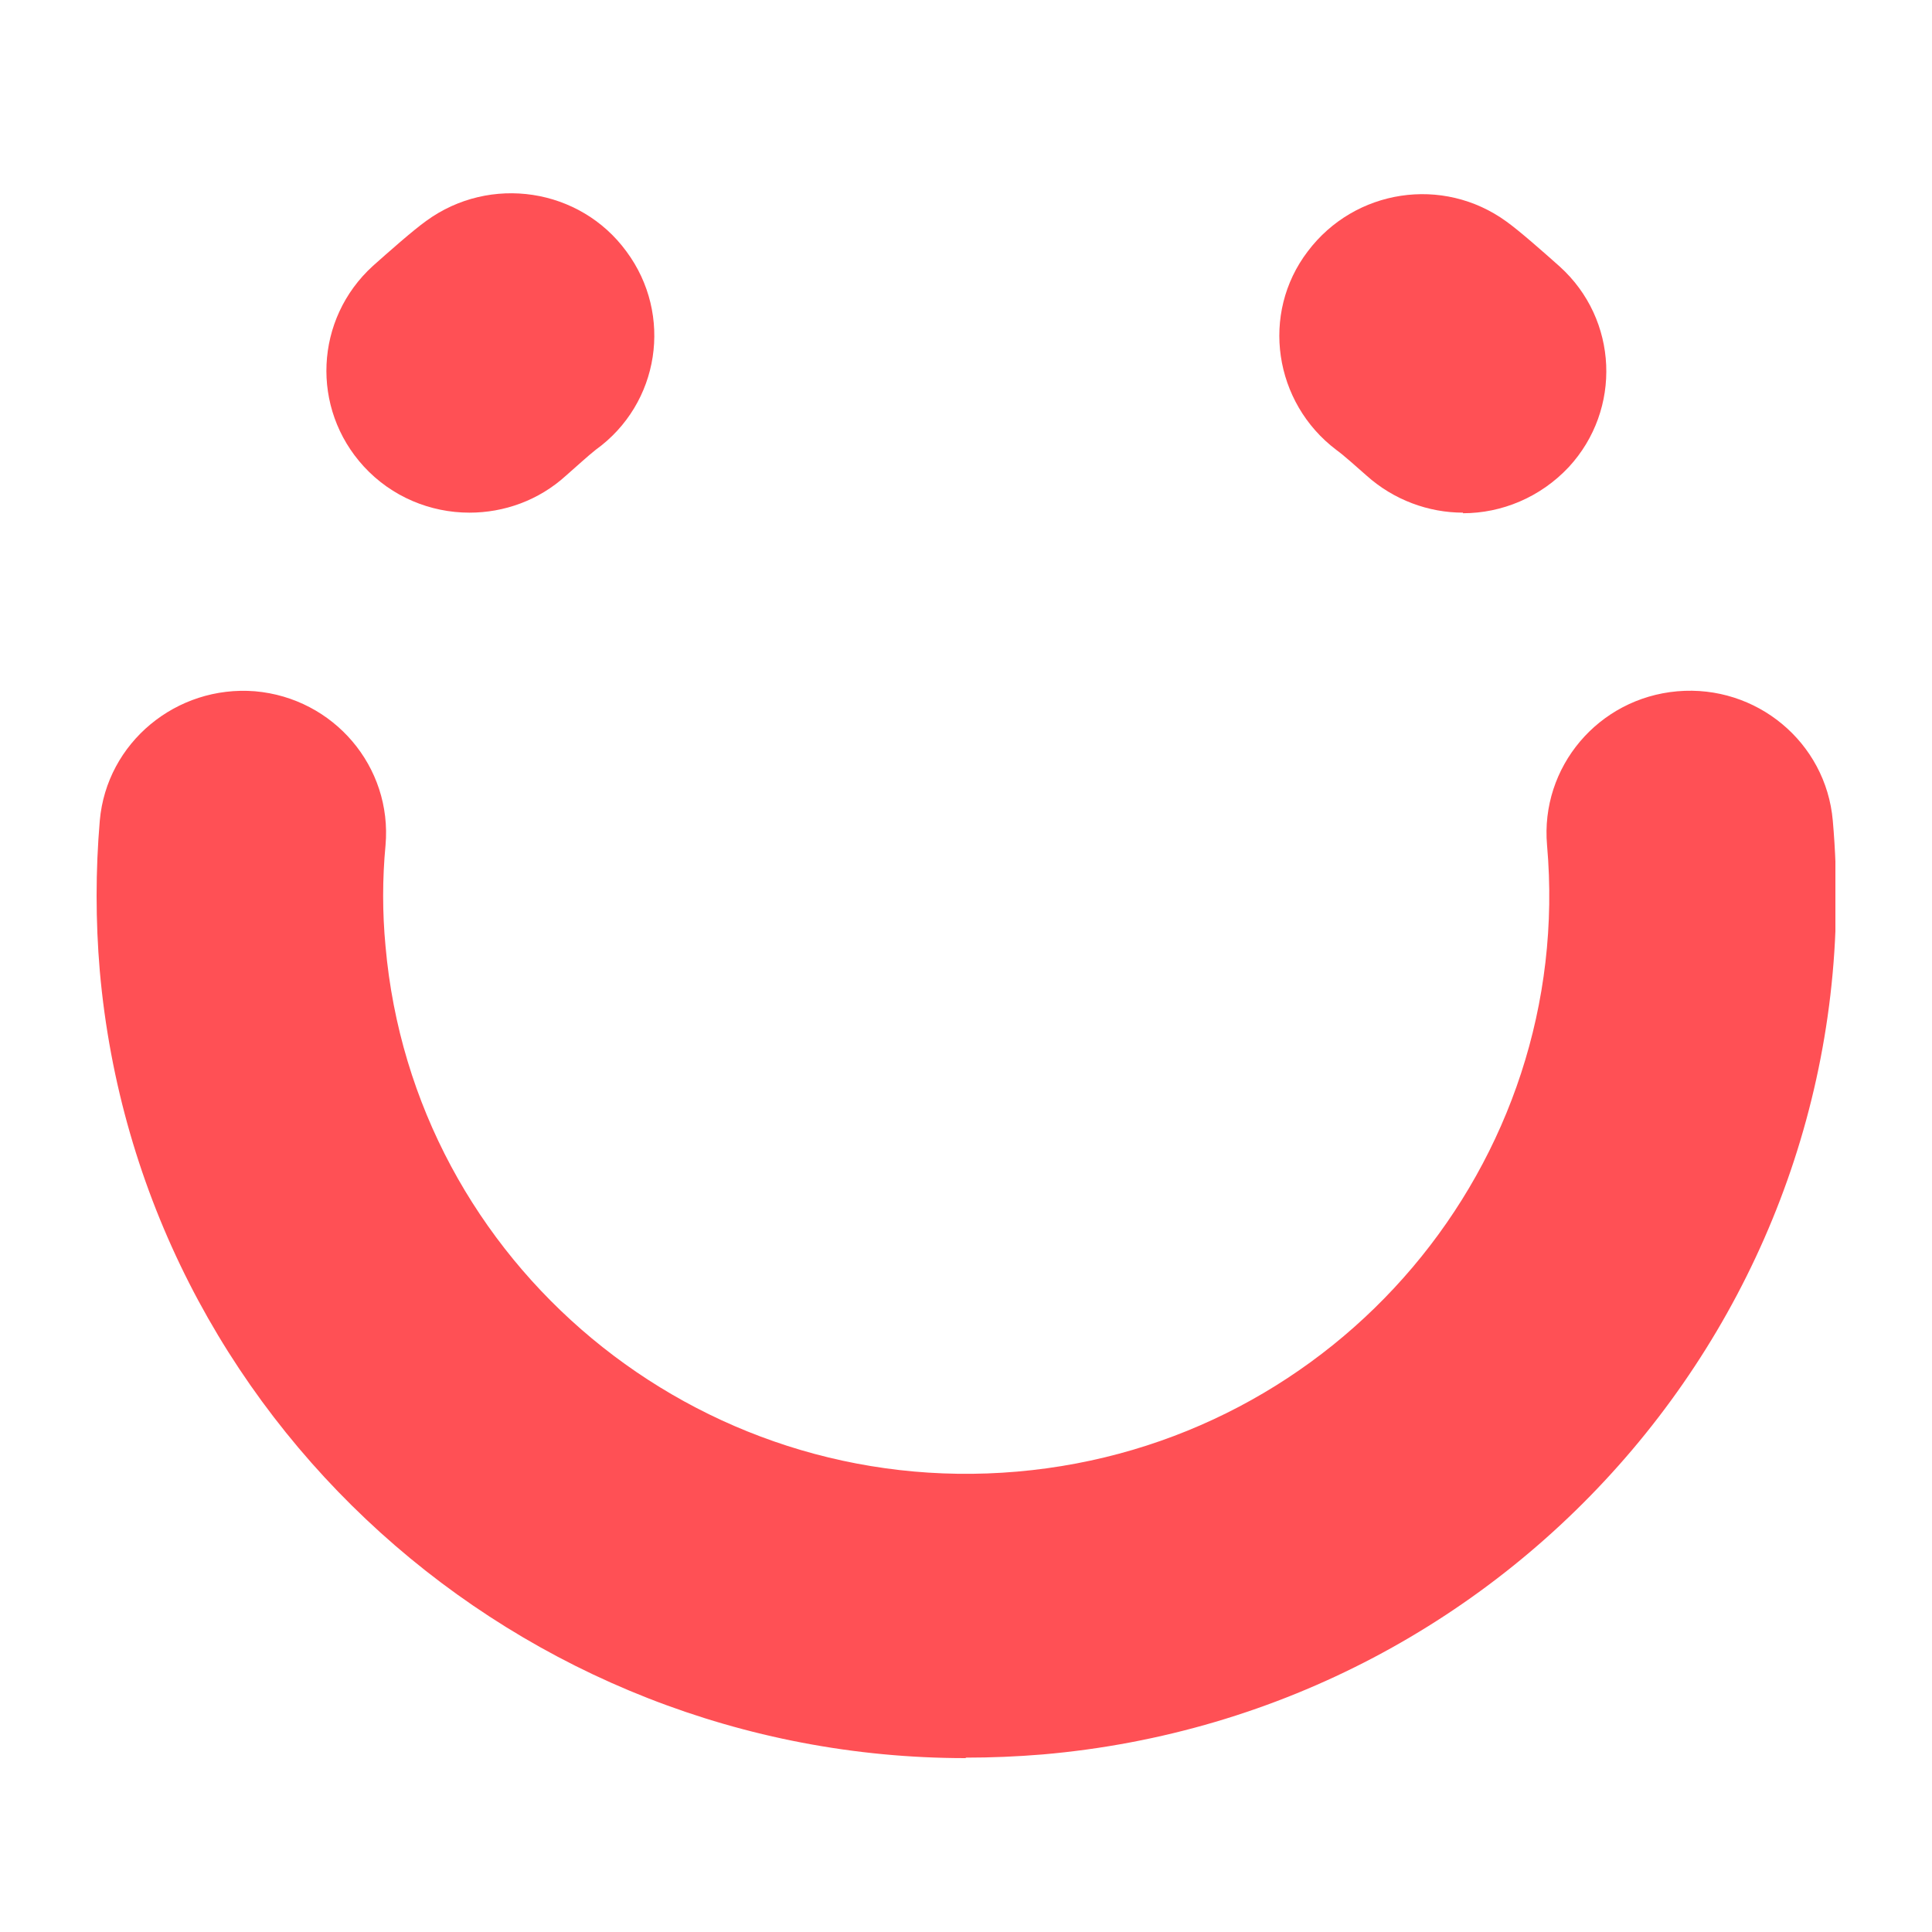 <svg width="20" height="20" viewBox="0 0 20 20" fill="none" xmlns="http://www.w3.org/2000/svg">
<g clip-path="url(#clip0_8582_1509)">
<path d="M4.86 5.307C4.456 5.307 4.056 5.144 3.767 4.83C3.214 4.228 3.258 3.301 3.86 2.753C4.024 2.607 4.275 2.385 4.412 2.287C5.073 1.805 6.003 1.946 6.484 2.602C6.971 3.258 6.829 4.179 6.167 4.656C6.09 4.716 5.954 4.841 5.861 4.922C5.576 5.182 5.216 5.307 4.86 5.307Z" fill="#FF5055"/>
<path d="M15.145 5.307C14.79 5.307 14.429 5.177 14.145 4.922C14.052 4.841 13.915 4.716 13.833 4.657C13.188 4.169 13.046 3.247 13.538 2.602C14.024 1.957 14.937 1.816 15.594 2.293C15.73 2.39 15.982 2.613 16.146 2.759C16.753 3.307 16.791 4.239 16.239 4.836C15.944 5.15 15.544 5.313 15.145 5.313V5.307Z" fill="#FF5055"/>
<path d="M9.995 18.2C5.385 18.2 1.443 14.692 1.033 10.051C0.989 9.536 0.989 9.01 1.033 8.495C1.104 7.687 1.826 7.091 2.64 7.156C3.455 7.227 4.062 7.937 3.991 8.75C3.958 9.097 3.958 9.449 3.991 9.796C4.281 13.082 7.217 15.522 10.53 15.234C13.844 14.947 16.304 12.041 16.015 8.75C15.944 7.942 16.545 7.227 17.365 7.156C18.18 7.086 18.902 7.682 18.973 8.495C19.405 13.396 15.736 17.734 10.793 18.162C10.525 18.184 10.262 18.195 10 18.195L9.995 18.2Z" fill="#FF5055"/>
</g>
<defs>
<clipPath id="clip0_8582_1509">
<rect width="18" height="16.2" fill="white" transform="translate(1 2)"/>
</clipPath>
</defs>
</svg>
